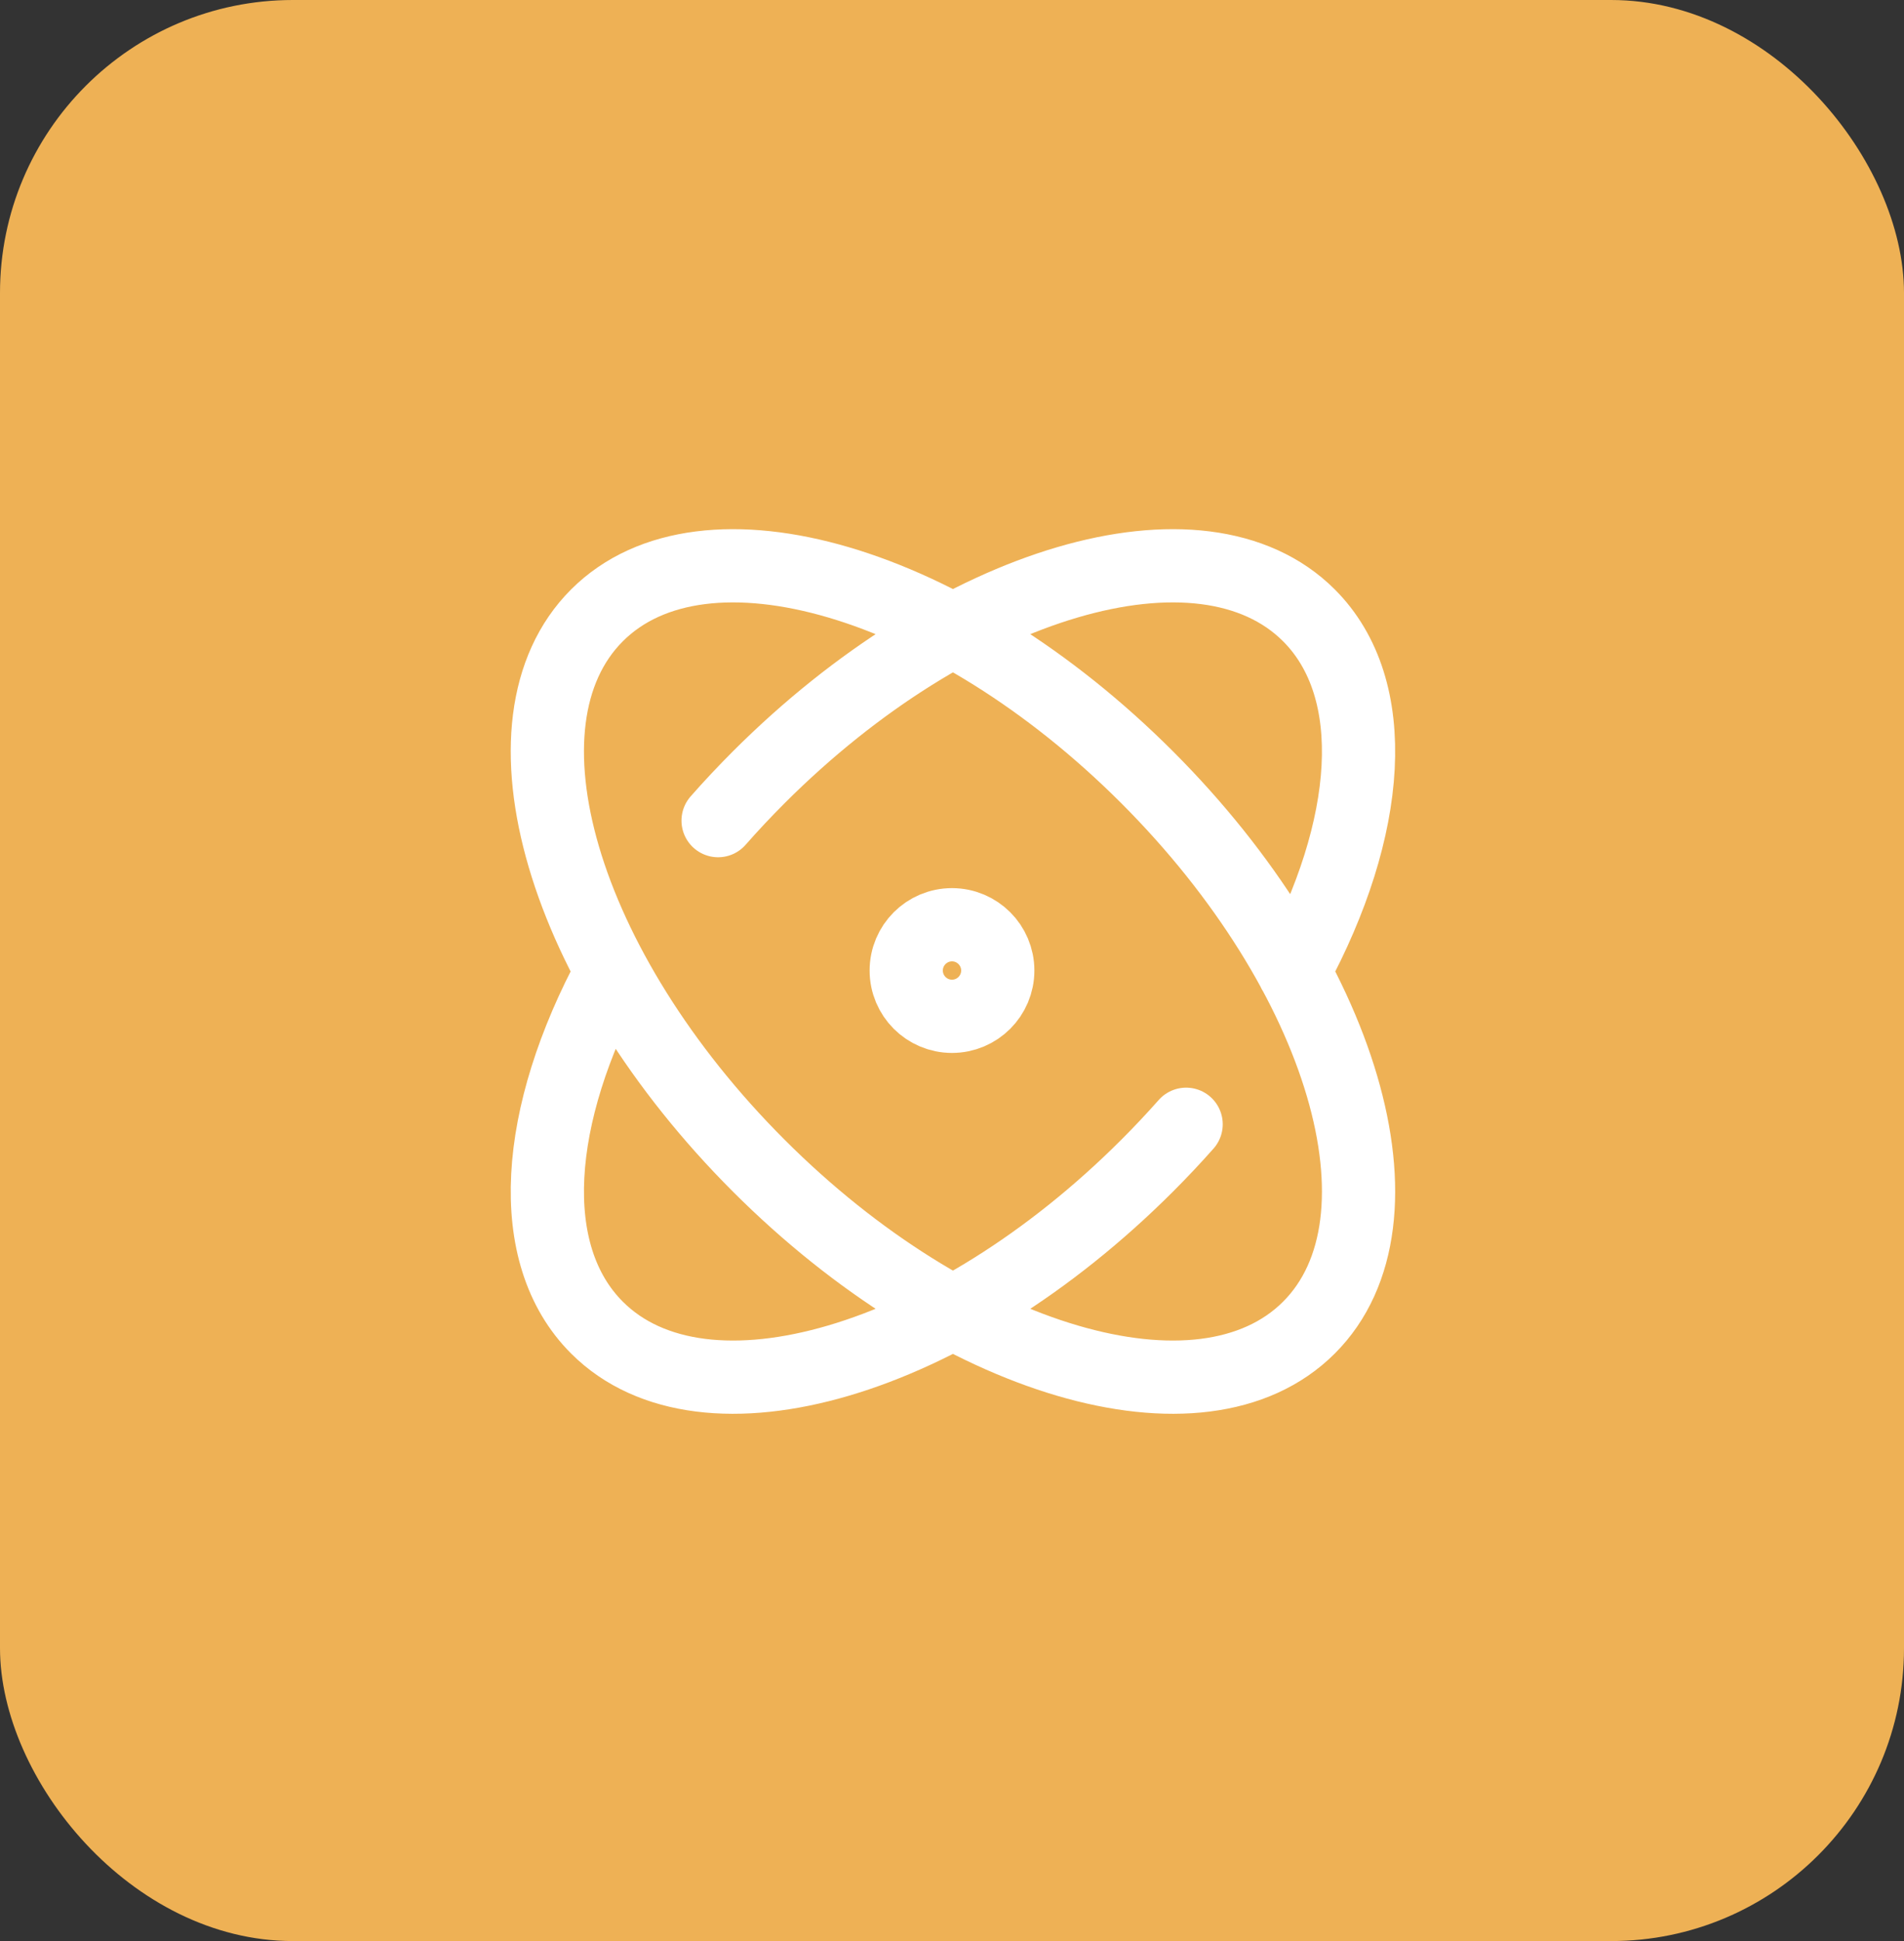 <svg width="52" height="53" viewBox="0 0 52 53" fill="none" xmlns="http://www.w3.org/2000/svg">
<rect x="0" y="0" width="52" height="53" fill="#333333" stroke="none"/>
<rect width="52" height="53" rx="8" fill="#EEB155"/>
<path d="M32.394 30.698C32.056 31.08 31.701 31.458 31.329 31.829C25.96 37.199 19.232 39.178 16.303 36.249C14.295 34.241 14.594 30.448 16.71 26.53M19.612 22.407C19.964 22.006 20.335 21.611 20.723 21.223C26.092 15.853 32.82 13.874 35.749 16.803C37.758 18.813 37.458 22.61 35.337 26.53M31.329 21.223C36.699 26.593 38.678 33.32 35.749 36.249C32.82 39.178 26.092 37.199 20.723 31.829C15.353 26.46 13.374 19.732 16.303 16.803C19.232 13.874 25.96 15.853 31.329 21.223ZM27.25 26.5C27.25 27.19 26.69 27.75 26 27.75C25.31 27.75 24.75 27.19 24.75 26.5C24.75 25.81 25.31 25.25 26 25.25C26.69 25.25 27.25 25.81 27.25 26.5Z" stroke="white" stroke-width="2" stroke-linecap="round" stroke-linejoin="round"/>
</svg>
